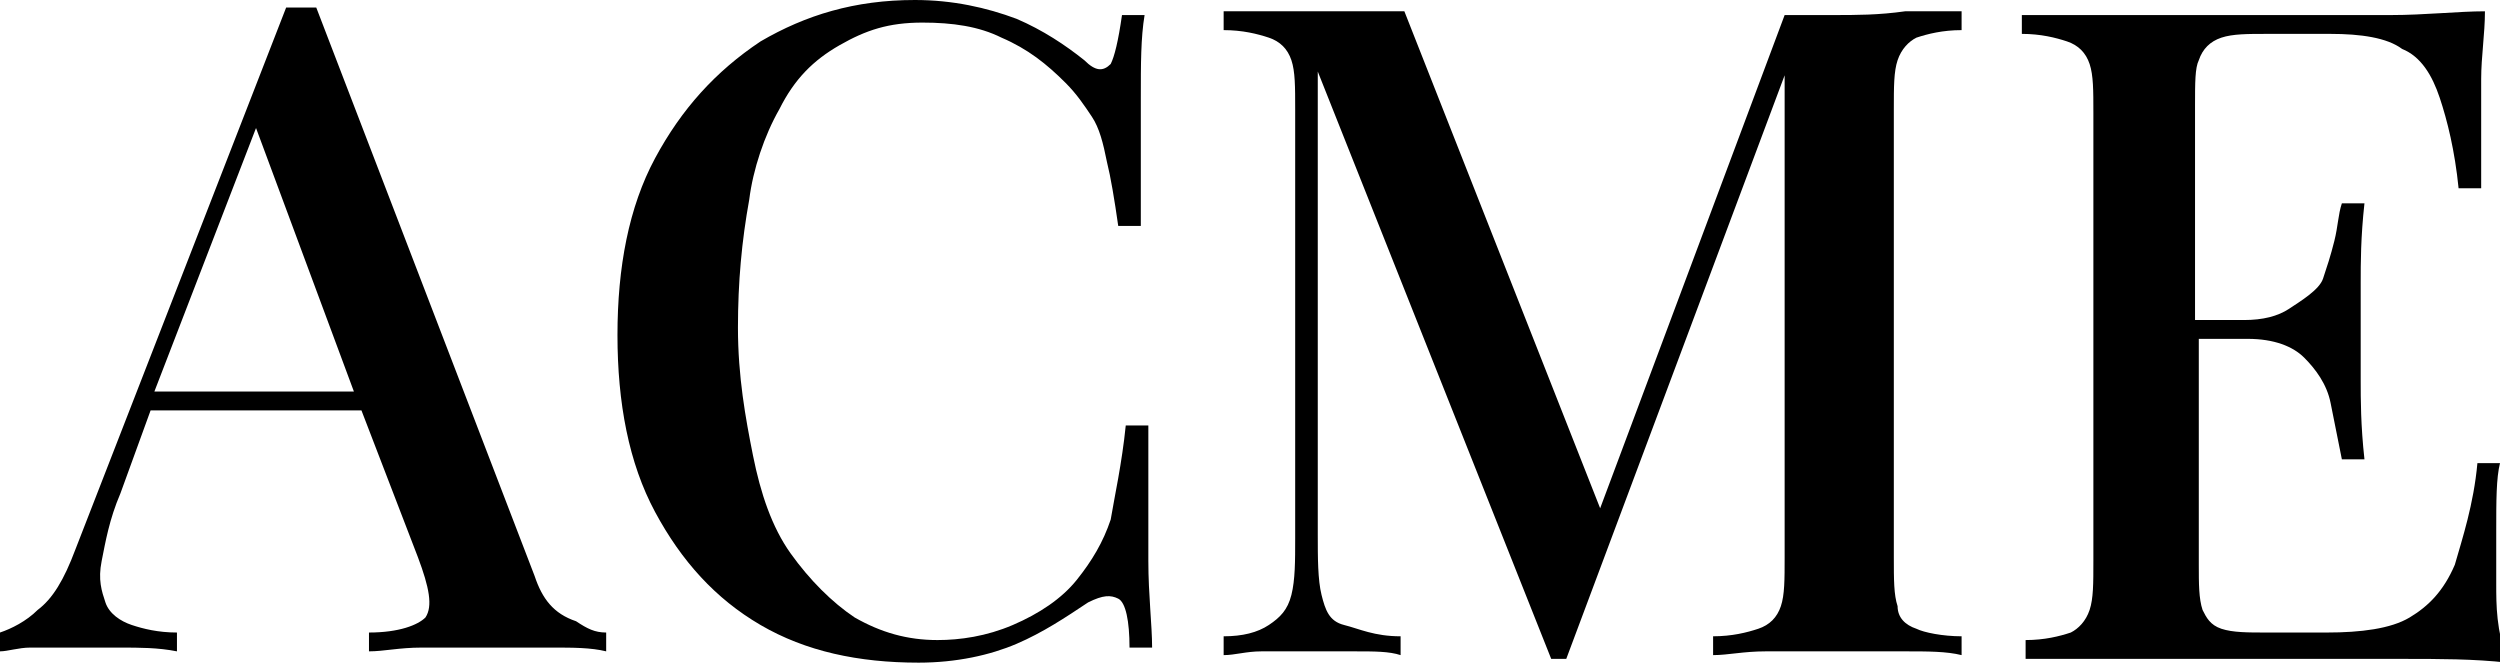 <?xml version="1.0" encoding="utf-8"?>
<!-- Generator: Adobe Illustrator 26.3.1, SVG Export Plug-In . SVG Version: 6.00 Build 0)  -->
<svg version="1.1" id="Layer_1" xmlns="http://www.w3.org/2000/svg" xmlns:xlink="http://www.w3.org/1999/xlink" x="0px" y="0px"
	 viewBox="0 0 66.4 17.7" style="enable-background:new 0 0 66.4 17.7;" xml:space="preserve">
<g>
	<path d="M14.2,15.3L8.4,0.2c-0.1,0-0.3,0-0.4,0c-0.1,0-0.3,0-0.4,0L2,14.6c-0.3,0.8-0.6,1.3-1,1.6c-0.3,0.3-0.7,0.5-1,0.6v0.5
		c0.2,0,0.5-0.1,0.8-0.1c0.3,0,0.6,0,1,0c0.4,0,0.9,0,1.4,0c0.5,0,1,0,1.5,0.1v-0.5c-0.5,0-0.9-0.1-1.2-0.2s-0.6-0.3-0.7-0.6
		c-0.1-0.3-0.2-0.6-0.1-1.1c0.1-0.5,0.2-1.1,0.5-1.8L4,10.9h5.6l1.5,3.9c0.3,0.8,0.4,1.3,0.2,1.6c-0.2,0.2-0.7,0.4-1.5,0.4v0.5
		c0.4,0,0.8-0.1,1.4-0.1c0.6,0,1.2,0,1.9,0c0.5,0,1.1,0,1.6,0c0.5,0,1,0,1.4,0.1v-0.5c-0.3,0-0.5-0.1-0.8-0.3
		C14.7,16.3,14.4,15.9,14.2,15.3z M4.1,10.4l2.7-7l2.6,7H4.1z"/>
	<path d="M20.7,2.9c0.4-0.8,0.9-1.3,1.6-1.7s1.3-0.6,2.2-0.6c0.8,0,1.5,0.1,2.1,0.4c0.7,0.3,1.2,0.7,1.7,1.2
		c0.3,0.3,0.5,0.6,0.7,0.9s0.3,0.7,0.4,1.2c0.1,0.4,0.2,1,0.3,1.7h0.6c0-1.4,0-2.6,0-3.4c0-0.9,0-1.6,0.1-2.2h-0.6
		c-0.1,0.7-0.2,1.1-0.3,1.3c-0.2,0.2-0.4,0.2-0.7-0.1c-0.5-0.4-1.1-0.8-1.8-1.1C26.2,0.2,25.3,0,24.3,0c-1.6,0-2.9,0.4-4.1,1.1
		c-1.2,0.8-2.1,1.8-2.8,3.1c-0.7,1.3-1,2.9-1,4.7c0,1.8,0.3,3.4,1,4.7c0.7,1.3,1.6,2.3,2.8,3c1.2,0.7,2.6,1,4.2,1
		c1,0,1.9-0.2,2.6-0.5c0.7-0.3,1.3-0.7,1.9-1.1c0.4-0.2,0.6-0.2,0.8-0.1s0.3,0.6,0.3,1.3h0.6c0-0.6-0.1-1.4-0.1-2.3
		c0-0.9,0-2.1,0-3.6h-0.6c-0.1,1-0.3,1.9-0.4,2.5c-0.2,0.6-0.5,1.1-0.9,1.6c-0.4,0.5-1,0.9-1.7,1.2c-0.7,0.3-1.4,0.4-2,0.4
		c-0.8,0-1.5-0.2-2.2-0.6c-0.6-0.4-1.2-1-1.7-1.7c-0.5-0.7-0.8-1.6-1-2.6c-0.2-1-0.4-2.1-0.4-3.4c0-1.2,0.1-2.3,0.3-3.4
		C20,4.5,20.3,3.6,20.7,2.9z"/>
	<path d="M48.7,0.4c-0.2,0-0.4,0-0.7,0c-0.2,0-0.4,0-0.6,0l-4.9,13.1L37.3,0.3c-0.3,0-0.7,0-1.2,0c-0.5,0-0.9,0-1.4,0
		c-0.4,0-0.8,0-1.2,0c-0.4,0-0.7,0-1,0v0.5c0.5,0,0.9,0.1,1.2,0.2c0.3,0.1,0.5,0.3,0.6,0.6s0.1,0.7,0.1,1.3v11.4
		c0,0.6,0,1.1-0.1,1.5s-0.3,0.6-0.6,0.8c-0.3,0.2-0.7,0.3-1.2,0.3v0.5c0.3,0,0.6-0.1,1-0.1c0.4,0,0.8,0,1.2,0c0.4,0,0.9,0,1.3,0
		c0.5,0,0.9,0,1.2,0.1v-0.5c-0.7,0-1.1-0.2-1.5-0.3s-0.5-0.4-0.6-0.8S35,14.8,35,14.2V1.9l6.2,15.6h0.4L47.4,2v12.8
		c0,0.6,0,1-0.1,1.3c-0.1,0.3-0.3,0.5-0.6,0.6s-0.7,0.2-1.2,0.2v0.5c0.4,0,0.8-0.1,1.4-0.1c0.6,0,1.2,0,1.9,0c0.6,0,1.2,0,1.8,0
		c0.6,0,1.1,0,1.5,0.1v-0.5c-0.5,0-1-0.1-1.2-0.2c-0.3-0.1-0.5-0.3-0.5-0.6c-0.1-0.3-0.1-0.7-0.1-1.3V2.9c0-0.6,0-1,0.1-1.3
		c0.1-0.3,0.3-0.5,0.5-0.6c0.3-0.1,0.7-0.2,1.2-0.2V0.3c-0.4,0-0.9,0-1.5,0C49.9,0.4,49.3,0.4,48.7,0.4z"/>
	<path d="M66.3,15.5c0-0.6,0-1.1,0-1.4c0-0.8,0-1.4,0.1-1.8h-0.6c-0.1,1.1-0.4,2-0.6,2.7c-0.3,0.7-0.7,1.1-1.2,1.4s-1.3,0.4-2.2,0.4
		h-1.6c-0.5,0-0.9,0-1.2-0.1c-0.3-0.1-0.4-0.3-0.5-0.5c-0.1-0.3-0.1-0.7-0.1-1.2V9h1.3c0.7,0,1.2,0.2,1.5,0.5s0.6,0.7,0.7,1.2
		c0.1,0.5,0.2,1,0.3,1.5h0.6c-0.1-0.9-0.1-1.6-0.1-2.1c0-0.5,0-0.9,0-1.3c0-0.4,0-0.8,0-1.3c0-0.5,0-1.2,0.1-2.1h-0.6
		c-0.1,0.3-0.1,0.6-0.2,1c-0.1,0.4-0.2,0.7-0.3,1S61.1,8,60.8,8.2c-0.3,0.2-0.7,0.3-1.2,0.3h-1.3V2.8c0-0.6,0-1,0.1-1.2
		C58.5,1.3,58.7,1.1,59,1c0.3-0.1,0.7-0.1,1.2-0.1h1.7c0.8,0,1.5,0.1,1.9,0.4c0.5,0.2,0.8,0.7,1,1.3c0.2,0.6,0.4,1.4,0.5,2.4h0.6
		c0-0.2,0-0.4,0-0.7c0-0.3,0-0.6,0-0.9s0-0.7,0-1.3c0-0.6,0.1-1.2,0.1-1.8c-0.7,0-1.6,0.1-2.5,0.1c-0.9,0-1.8,0-2.5,0
		c-0.4,0-0.8,0-1.4,0s-1.2,0-1.9,0c-0.7,0-1.3,0-2,0c-0.7,0-1.3,0-2,0v0.5c0.5,0,0.9,0.1,1.2,0.2c0.3,0.1,0.5,0.3,0.6,0.6
		c0.1,0.3,0.1,0.7,0.1,1.3v11.9c0,0.6,0,1-0.1,1.3c-0.1,0.3-0.3,0.5-0.5,0.6c-0.3,0.1-0.7,0.2-1.2,0.2v0.5c0.6,0,1.3,0,2,0
		c0.7,0,1.4,0,2,0c0.7,0,1.3,0,1.9,0s1,0,1.4,0c0.8,0,1.7,0,2.7,0c1,0,1.9,0,2.8,0.1C66.3,16.7,66.3,16.1,66.3,15.5z"/>
</g>
</svg>
